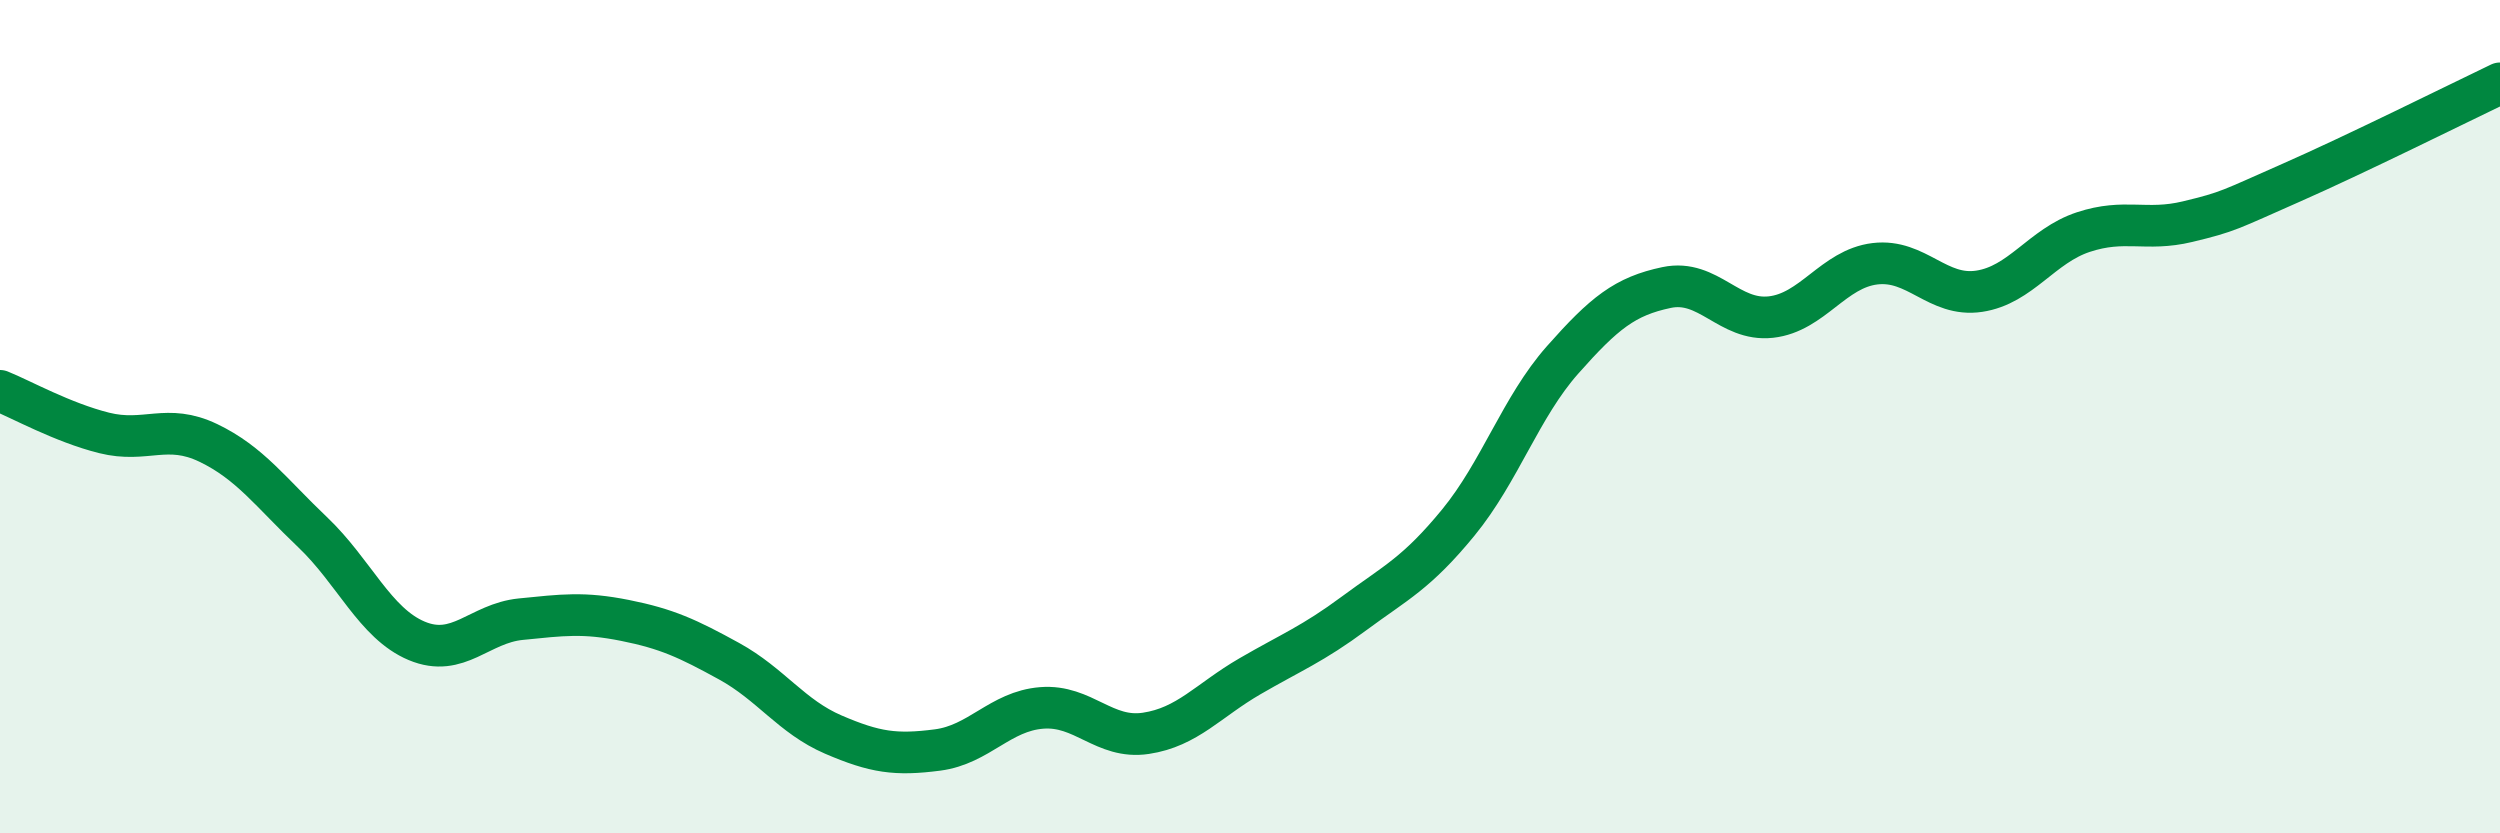 
    <svg width="60" height="20" viewBox="0 0 60 20" xmlns="http://www.w3.org/2000/svg">
      <path
        d="M 0,9.38 C 0.5,9.58 1.5,10.14 2.5,10.39 C 3.5,10.64 4,10.15 5,10.63 C 6,11.11 6.5,11.82 7.5,12.77 C 8.5,13.72 9,14.96 10,15.38 C 11,15.8 11.5,14.96 12.5,14.86 C 13.5,14.76 14,14.69 15,14.89 C 16,15.09 16.5,15.32 17.5,15.87 C 18.5,16.42 19,17.2 20,17.63 C 21,18.06 21.5,18.13 22.5,18 C 23.5,17.87 24,17.07 25,16.99 C 26,16.91 26.5,17.75 27.5,17.6 C 28.5,17.45 29,16.81 30,16.23 C 31,15.65 31.5,15.46 32.5,14.72 C 33.5,13.98 34,13.76 35,12.54 C 36,11.32 36.5,9.77 37.5,8.64 C 38.5,7.51 39,7.11 40,6.9 C 41,6.69 41.5,7.72 42.5,7.61 C 43.5,7.5 44,6.45 45,6.33 C 46,6.21 46.5,7.14 47.5,6.99 C 48.5,6.84 49,5.9 50,5.57 C 51,5.24 51.5,5.56 52.5,5.32 C 53.5,5.08 53.5,5.04 55,4.38 C 56.5,3.72 59,2.48 60,2L60 20L0 20Z"
        fill="#008740"
        opacity="0.1"
        stroke-linecap="round"
        stroke-linejoin="round"
      />
      <path
        d="M 0,9.38 C 0.5,9.58 1.5,10.14 2.5,10.39 C 3.5,10.64 4,10.15 5,10.63 C 6,11.11 6.5,11.82 7.5,12.77 C 8.5,13.72 9,14.96 10,15.38 C 11,15.8 11.5,14.96 12.5,14.86 C 13.5,14.76 14,14.69 15,14.89 C 16,15.09 16.5,15.32 17.5,15.87 C 18.5,16.42 19,17.2 20,17.63 C 21,18.06 21.5,18.13 22.5,18 C 23.5,17.87 24,17.07 25,16.99 C 26,16.91 26.5,17.75 27.5,17.6 C 28.5,17.45 29,16.81 30,16.23 C 31,15.65 31.5,15.46 32.5,14.72 C 33.5,13.98 34,13.76 35,12.54 C 36,11.32 36.5,9.77 37.5,8.64 C 38.5,7.51 39,7.11 40,6.9 C 41,6.69 41.5,7.72 42.5,7.61 C 43.5,7.5 44,6.45 45,6.33 C 46,6.21 46.5,7.14 47.5,6.99 C 48.5,6.84 49,5.9 50,5.57 C 51,5.24 51.5,5.56 52.5,5.32 C 53.5,5.08 53.5,5.04 55,4.38 C 56.5,3.72 59,2.48 60,2"
        stroke="#008740"
        stroke-width="1"
        fill="none"
        stroke-linecap="round"
        stroke-linejoin="round"
      />
    </svg>
  